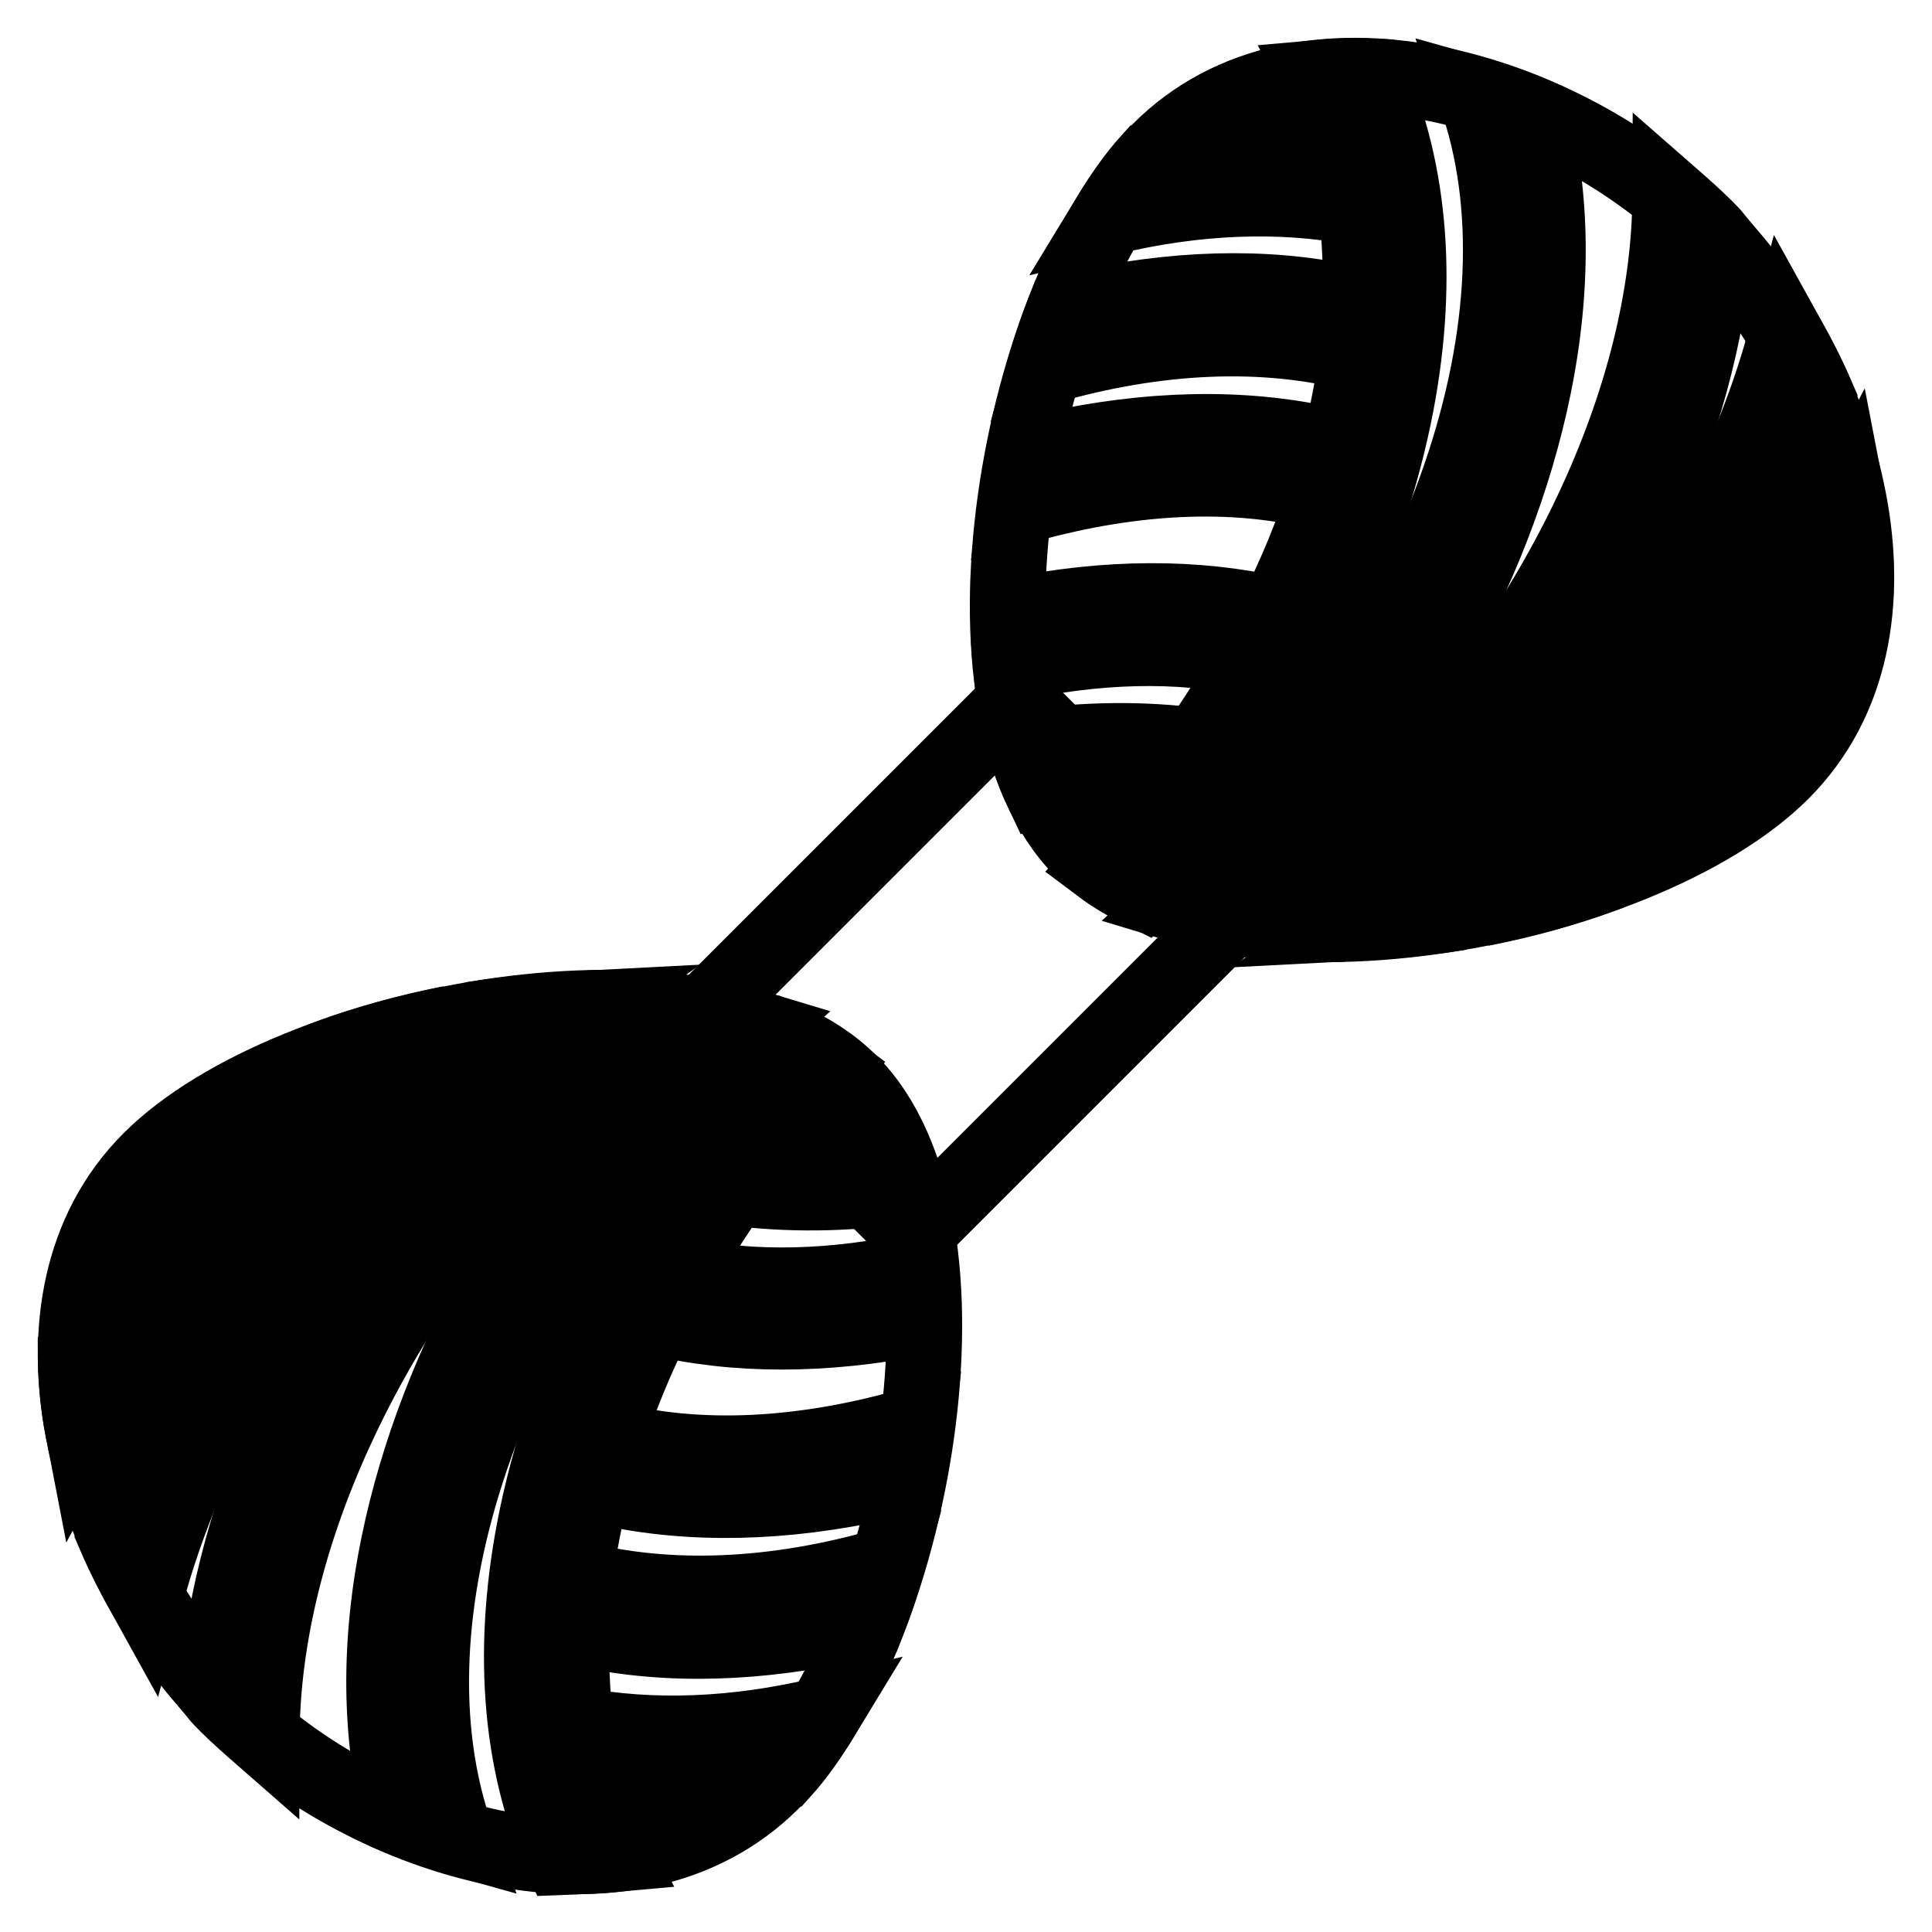 <?xml version="1.0" encoding="utf-8"?>
<!-- Svg Vector Icons : http://www.onlinewebfonts.com/icon -->
<!DOCTYPE svg PUBLIC "-//W3C//DTD SVG 1.1//EN" "http://www.w3.org/Graphics/SVG/1.1/DTD/svg11.dtd">
<svg version="1.1" xmlns="http://www.w3.org/2000/svg" xmlns:xlink="http://www.w3.org/1999/xlink" x="0px" y="0px" viewBox="0 0 256 256" enable-background="new 0 0 256 256" xml:space="preserve">
<g> <path stroke-width="10" fill-opacity="0" stroke="#000000"  d="M112.6,143.4c18.7,18.7,8.4,74-10.3,92.7c-18.7,18.7-53.4,8.4-72.1-10.3c-18.7-18.7-29-53.4-10.3-72.1 C38.6,135,93.9,124.7,112.6,143.4z"/> <path stroke-width="10" fill-opacity="0" stroke="#000000"  d="M92.7,134.6c-20.8,20.8-34.9,45.7-39.9,70.1c-2.7,13.2-2.5,25.4,0.3,36.2c2.4,1,4.9,1.9,7.4,2.6 c-10.3-28.9,3.5-71.3,36.7-104.5c0.9-0.9,1.9-1.9,2.9-2.8c-2.3-0.7-4.7-1.3-7.2-1.7C92.8,134.5,92.7,134.6,92.7,134.6z M37.8,153.8 c6.9-6.9,14.3-13,21.9-18.2c-5.6,1.1-11.1,2.6-16.2,4.5c-3.4,2.9-6.8,6-10.1,9.3c-9.1,9.1-17,19-23.4,29.3c0,3.6,0.3,7.3,1,10.9 C17.6,177.2,26.6,165,37.8,153.8z"/> <path stroke-width="10" fill-opacity="0" stroke="#000000"  d="M81.5,245.7c-1.7-3.3-3-6.9-3.9-10.6c8,1.2,16.8,1.1,26.1-0.4c1.9-2.1,3.7-4.7,5.4-7.5 c-11.6,2.8-22.8,3.2-32.8,1.3c-0.5-4.2-0.7-8.5-0.5-13c10.5,2.6,22.4,2.6,35.2,0c1.4-0.3,2.7-0.6,4.1-0.9c0.9-2.3,1.7-4.7,2.4-7.2 c-14.8,4.3-29,4.9-41.3,1.7c0.5-4,1.3-8.2,2.4-12.4c10.7,2.7,22.8,2.8,35.9,0.2c1.9-0.4,3.9-0.8,5.8-1.4c0.4-2.2,0.8-4.5,1.1-6.8 c-14.7,4.3-28.8,5.1-41,1.9c1.7-5.3,3.9-10.7,6.6-16c10.4,2.5,22.2,2.5,34.8,0c0.1-0.1,0.3-0.1,0.4-0.1c0-2.1-0.1-4.3-0.3-6.3 c-11.3,2.5-22.2,2.8-31.9,0.7c2.1-3.9,4.5-7.7,7.2-11.5c7.1,0.9,14.7,0.9,22.7-0.3c-0.6-2.1-1.4-4.1-2.3-6 c-5.5,0.7-11,0.8-16.1,0.4c2.6-3.4,5.4-6.8,8.4-10.1c-1.6-1.2-3.5-2.3-5.5-3.3c-17.1,19.2-28.8,41.3-33.3,63 c-3.5,17-2.3,32.3,3.3,45C77,246,79.3,245.9,81.5,245.7L81.5,245.7z M89,134c-3-0.3-6.1-0.4-9.4-0.4c-3.1,2.7-6.2,5.5-9.2,8.5 c-20.8,20.8-35,45.7-40,70.1c-0.8,4.2-1.4,8.2-1.7,12.2c0.4,0.5,0.9,1,1.4,1.5c1.4,1.4,3,2.8,4.6,4.2c0.1-26.3,14.3-57.7,40.1-83.5 C79.5,141.9,84.1,137.8,89,134L89,134z"/> <path stroke-width="10" fill-opacity="0" stroke="#000000"  d="M15.2,203.4c1.2,2.8,2.6,5.5,4.1,8.2c5.5-20.7,18.1-42.6,37-61.4c6.2-6.2,12.7-11.7,19.5-16.5 c-3.9,0.2-8,0.6-12,1.2c-4.1,3.3-8.1,7-11.9,10.8C34.7,162.9,21.9,183,15.2,203.4L15.2,203.4z"/> <path stroke-width="10" fill-opacity="0" stroke="#000000"  d="M143.4,112.6c-18.7-18.7-8.4-74,10.3-92.7c18.7-18.7,53.4-8.4,72.1,10.3c18.7,18.7,29,53.4,10.3,72.1 C217.4,121,162.1,131.3,143.4,112.6z"/> <path stroke-width="10" fill-opacity="0" stroke="#000000"  d="M163.3,121.4c20.8-20.8,34.9-45.7,39.9-70.1c2.7-13.2,2.5-25.4-0.3-36.2c-2.4-1-4.9-1.9-7.4-2.6 c10.3,28.9-3.5,71.3-36.7,104.5c-0.9,0.9-1.9,1.9-2.9,2.8c2.3,0.7,4.7,1.3,7.2,1.7C163.2,121.5,163.3,121.4,163.3,121.4 L163.3,121.4z M218.2,102.2c-6.9,6.9-14.3,13-21.9,18.2c5.6-1.1,11.1-2.6,16.2-4.5c3.4-2.9,6.8-6,10.1-9.3c9.1-9.1,17-19,23.3-29.3 c0-3.6-0.3-7.3-1-10.9C238.4,78.8,229.4,91,218.2,102.2L218.2,102.2z"/> <path stroke-width="10" fill-opacity="0" stroke="#000000"  d="M174.5,10.3c1.7,3.3,3,6.9,3.9,10.6c-8-1.2-16.8-1.1-26.1,0.4c-1.9,2.1-3.7,4.7-5.4,7.5 c11.6-2.8,22.8-3.2,32.8-1.3c0.5,4.2,0.7,8.5,0.5,13c-10.5-2.6-22.4-2.6-35.2,0c-1.4,0.3-2.7,0.6-4.1,0.9c-0.9,2.3-1.7,4.7-2.4,7.2 c14.8-4.3,29-4.9,41.3-1.7c-0.5,4-1.3,8.2-2.4,12.4c-10.7-2.7-22.8-2.8-35.9-0.2c-1.9,0.4-3.9,0.8-5.8,1.4 c-0.4,2.2-0.8,4.5-1.1,6.8c14.7-4.3,28.8-5.1,41-1.9c-1.7,5.3-3.9,10.7-6.6,16C158.5,79,146.7,79,134,81.6 c-0.2,0.1-0.3,0.1-0.4,0.1c0,2.1,0.1,4.3,0.3,6.3c11.3-2.5,22.2-2.8,31.9-0.7c-2.1,3.9-4.5,7.7-7.2,11.5 c-7.1-0.9-14.7-0.9-22.7,0.3c0.6,2.1,1.4,4.1,2.3,6c5.5-0.7,11-0.8,16.1-0.4c-2.6,3.4-5.4,6.8-8.4,10.1c1.6,1.2,3.5,2.3,5.5,3.3 c17.1-19.2,28.8-41.3,33.3-63c3.5-17,2.3-32.3-3.3-45C179,10,176.7,10.1,174.5,10.3L174.5,10.3z M167,122c3,0.3,6.1,0.4,9.4,0.4 c3.1-2.7,6.2-5.5,9.2-8.5c20.8-20.8,35-45.7,40-70.1c0.8-4.2,1.4-8.2,1.7-12.2c-0.4-0.5-0.9-1-1.4-1.5c-1.4-1.4-3-2.8-4.6-4.2 c-0.1,26.3-14.3,57.7-40.1,83.5C176.5,114.1,171.9,118.2,167,122L167,122z"/> <path stroke-width="10" fill-opacity="0" stroke="#000000"  d="M240.8,52.6c-1.2-2.8-2.6-5.5-4.1-8.2c-5.5,20.7-18.1,42.6-37,61.4c-6.2,6.2-12.7,11.7-19.5,16.5 c3.9-0.2,8-0.6,12-1.2c4.1-3.3,8.1-7,11.9-10.8C221.3,93.1,234.1,73,240.8,52.6z"/> <path stroke-width="10" fill-opacity="0" stroke="#000000"  d="M162.1,122.6l-39.8,39.8c-0.7,0.7-1.8,0.7-2.5,0l-26.1-26.1c-0.7-0.7-0.7-1.8,0-2.5l39.8-39.8 c0.7-0.7,1.8-0.7,2.5,0l26.1,26.1C162.7,120.8,162.7,121.9,162.1,122.6L162.1,122.6z"/></g>
</svg>